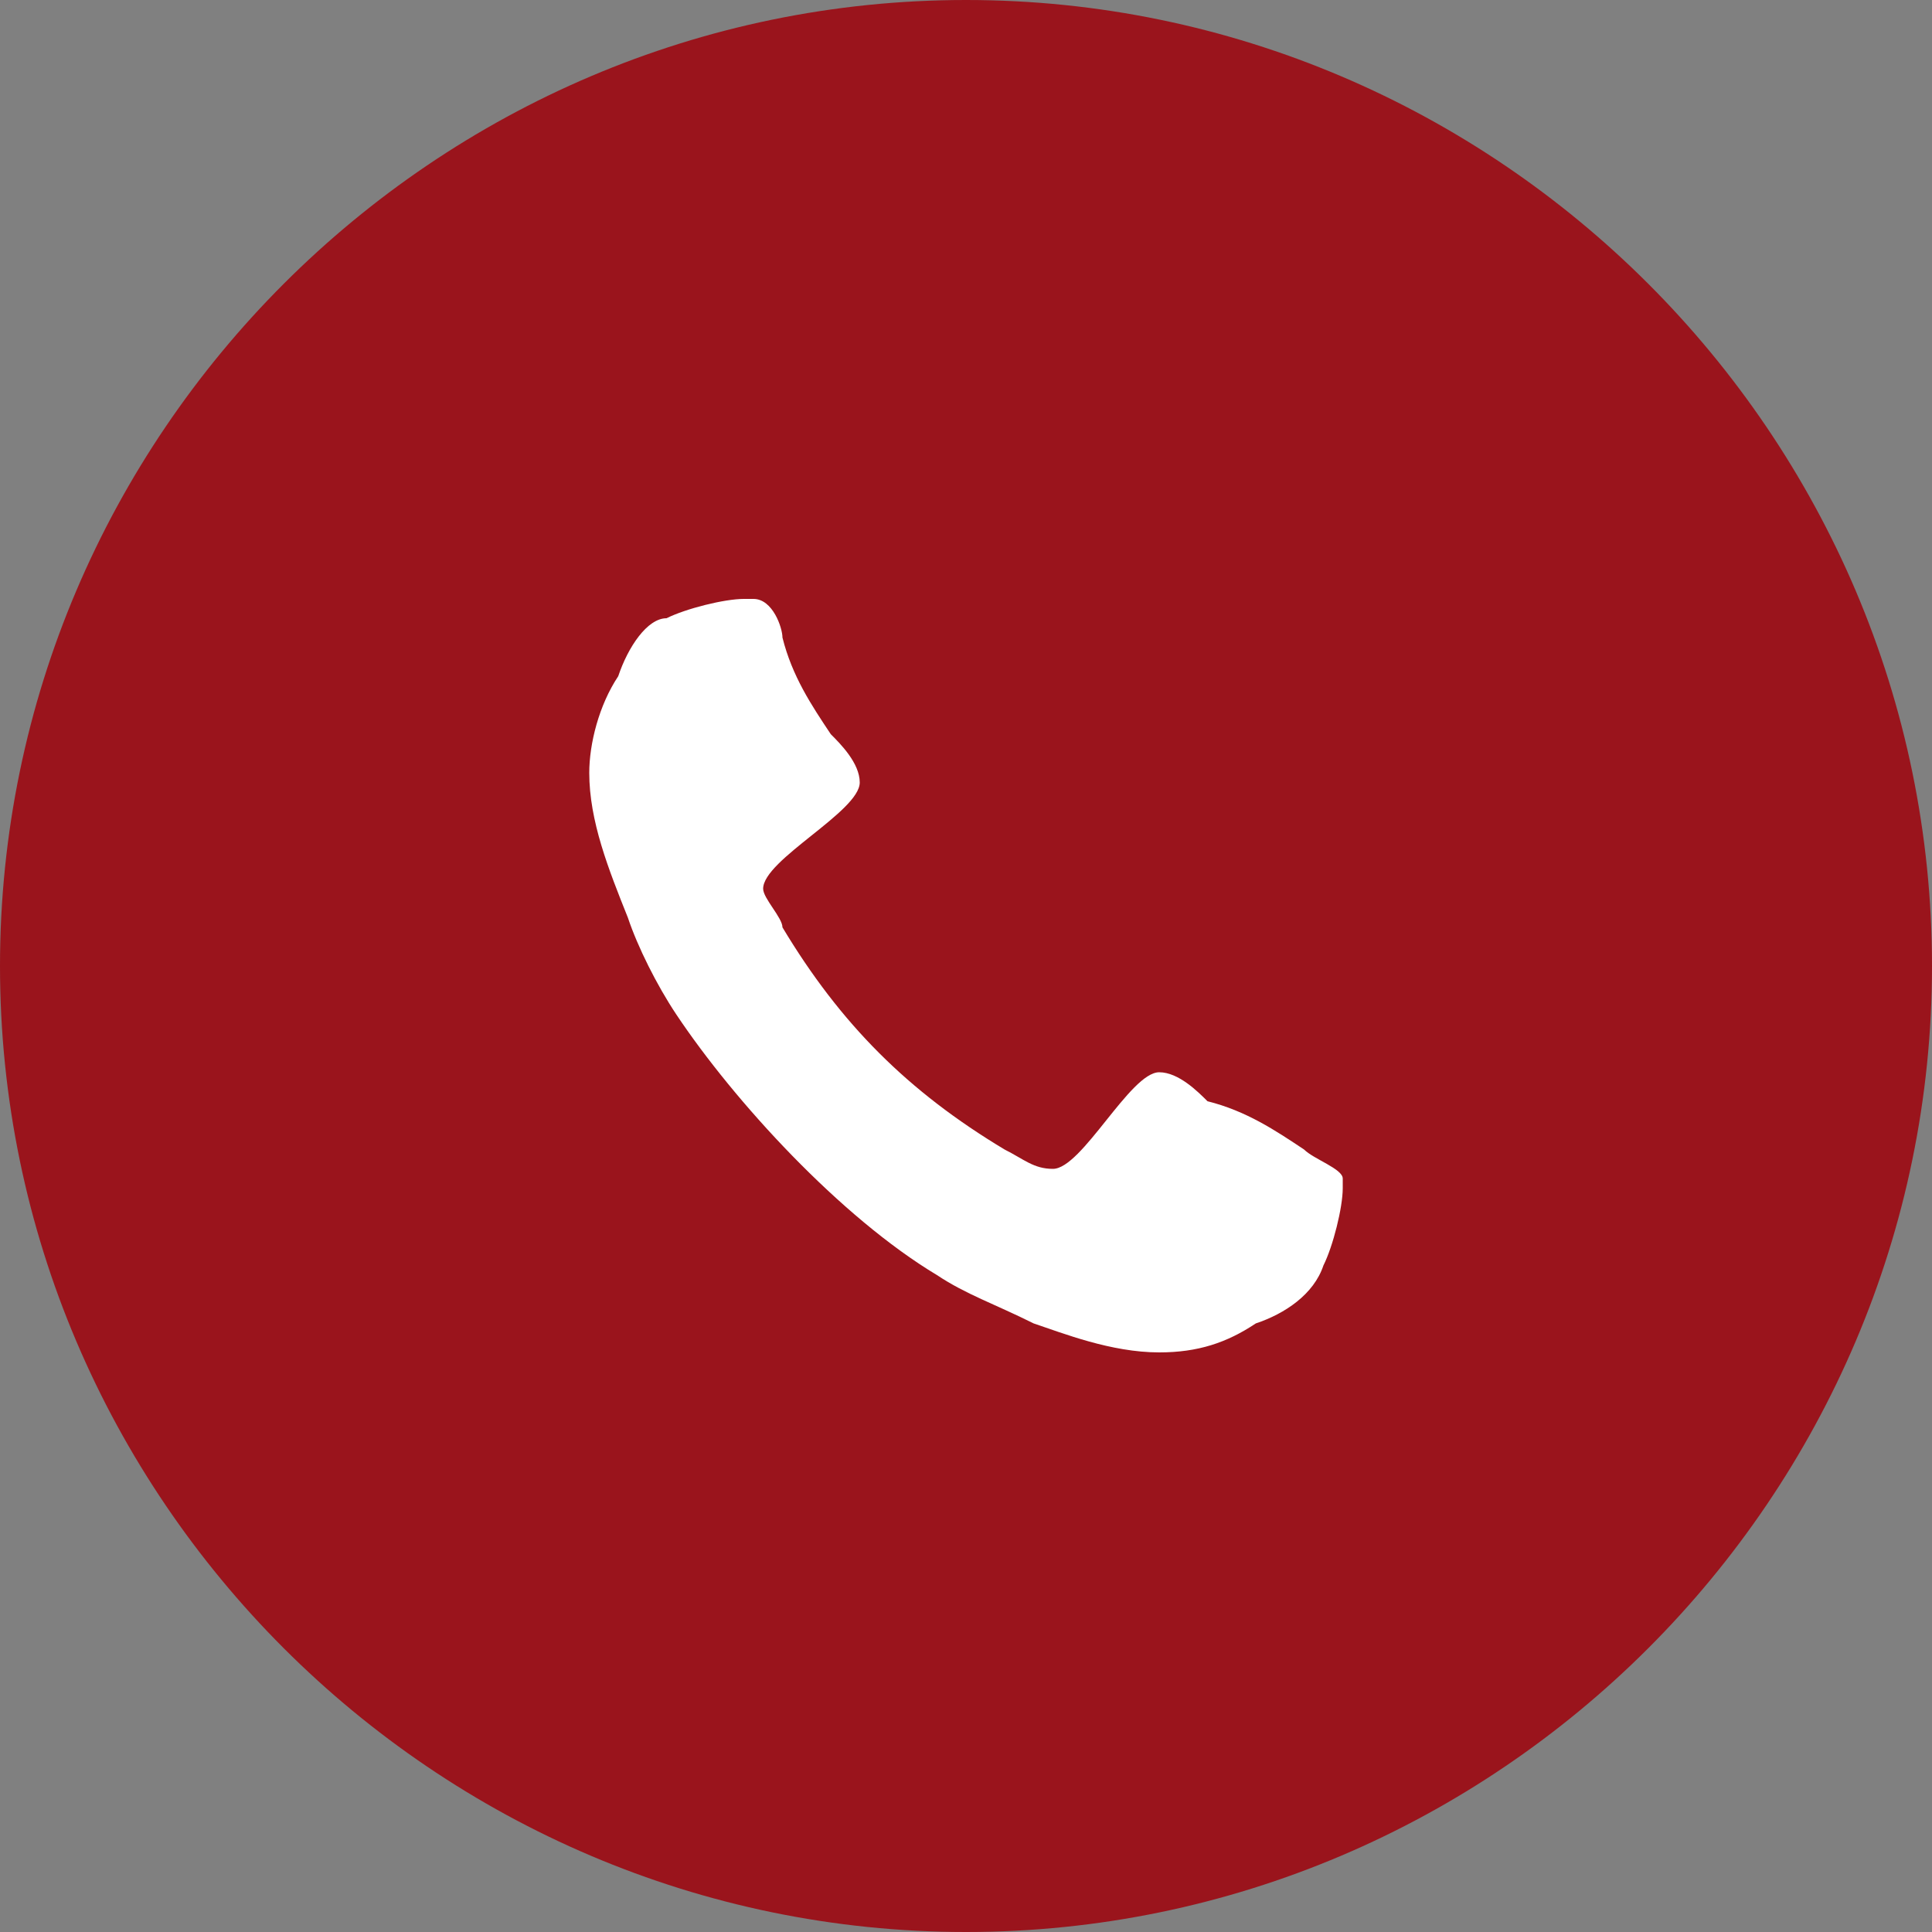 <?xml version="1.0" encoding="UTF-8"?> <!-- Generator: Adobe Illustrator 25.0.0, SVG Export Plug-In . SVG Version: 6.00 Build 0) --> <svg xmlns="http://www.w3.org/2000/svg" xmlns:xlink="http://www.w3.org/1999/xlink" version="1.1" id="Layer_1" x="0px" y="0px" viewBox="0 0 20 20" style="enable-background:new 0 0 20 20;" xml:space="preserve"><rect x="0" y="0" width="20" height="20" fill="#808080" stroke="none"/> <style type="text/css"> .st0{fill:#9A141C;} .st1{fill:#FFFFFF;} </style> <path class="st0" d="M10,0L10,0c5.5,0,10,4.5,10,10l0,0c0,5.5-4.5,10-10,10l0,0C4.5,20,0,15.5,0,10l0,0C0,4.5,4.5,0,10,0z"></path> <path class="st1" d="M13.9,12.3c0,0,0-0.1,0-0.1c0-0.1-0.3-0.2-0.4-0.3c-0.3-0.2-0.6-0.4-1-0.5c-0.1-0.1-0.3-0.3-0.5-0.3 c-0.3,0-0.8,1-1.1,1c-0.2,0-0.3-0.1-0.5-0.2c-1-0.6-1.7-1.3-2.3-2.3C8.1,9.5,7.9,9.3,7.9,9.2c0-0.3,1-0.8,1-1.1 c0-0.2-0.2-0.4-0.3-0.5c-0.2-0.3-0.4-0.6-0.5-1C8.1,6.5,8,6.2,7.8,6.2c0,0-0.1,0-0.1,0c-0.2,0-0.6,0.1-0.8,0.2 C6.7,6.4,6.5,6.7,6.4,7C6.2,7.3,6.1,7.7,6.1,8c0,0.5,0.2,1,0.4,1.5c0.1,0.3,0.3,0.7,0.5,1c0.6,0.9,1.7,2.1,2.7,2.7 c0.3,0.2,0.6,0.3,1,0.5C11,13.8,11.5,14,12,14c0.4,0,0.7-0.1,1-0.3c0.3-0.1,0.6-0.3,0.7-0.6C13.8,12.9,13.9,12.5,13.9,12.3z"></path> </svg> 